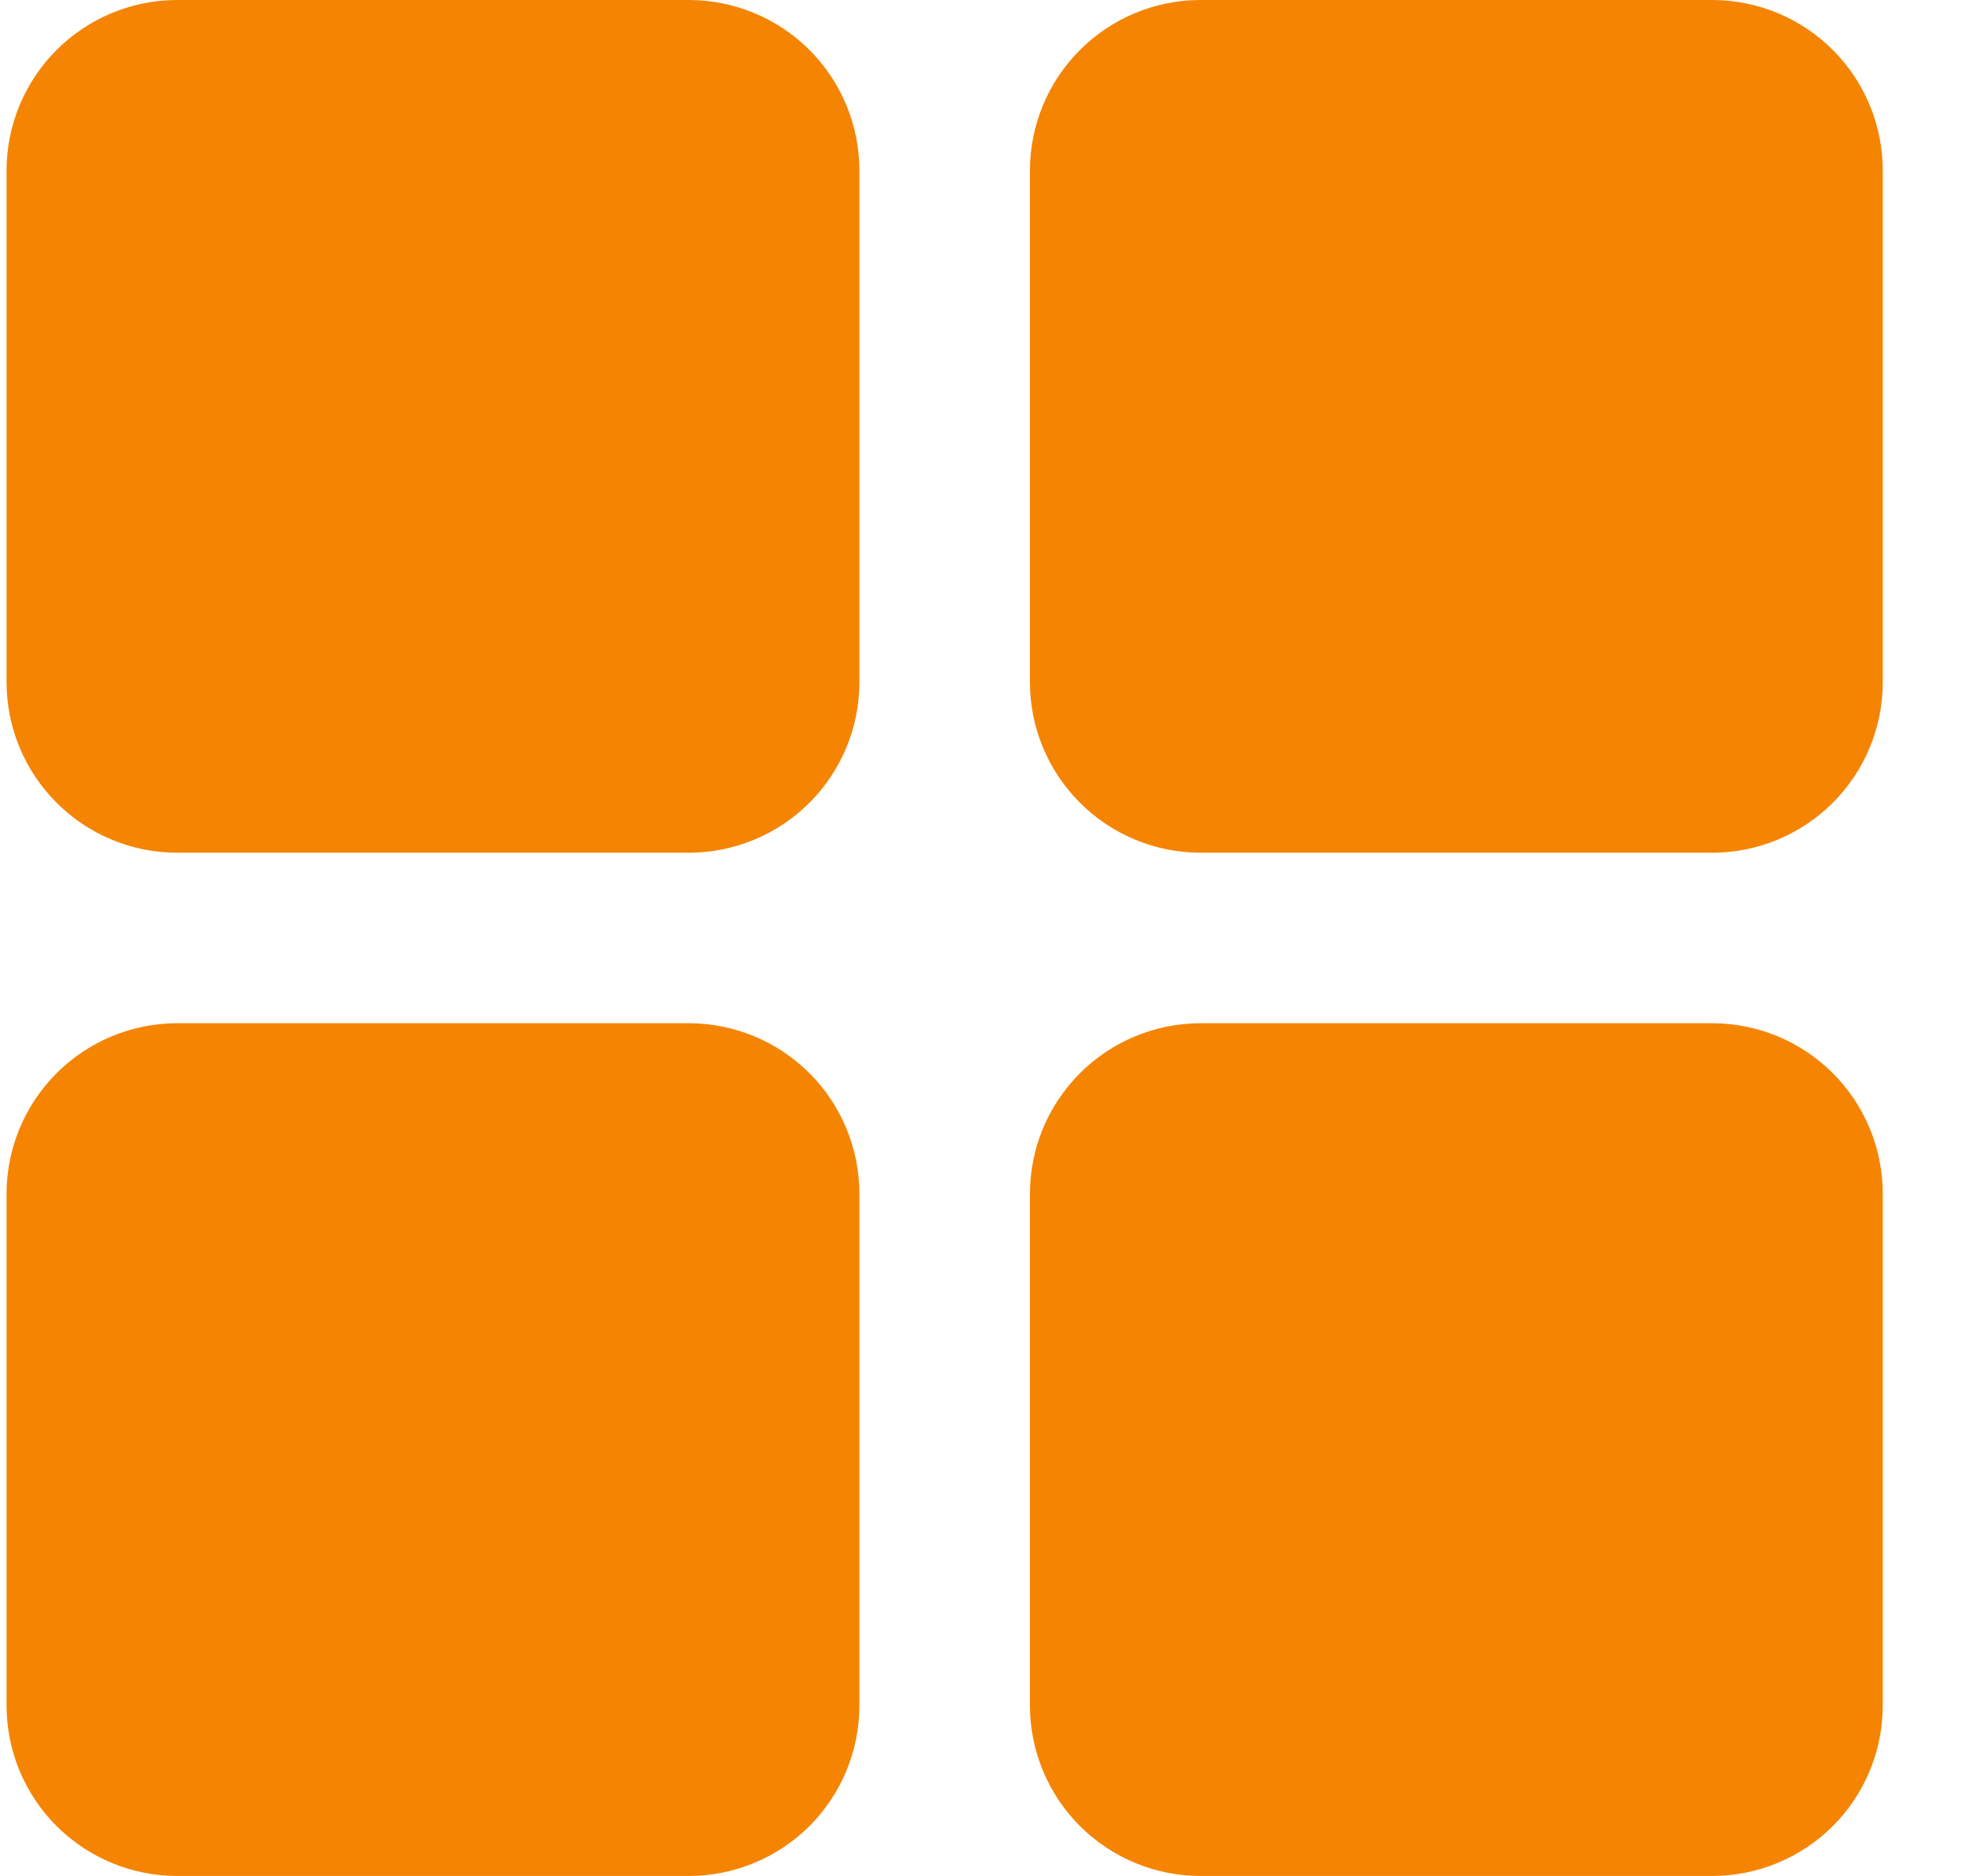 <svg width="21" height="20" viewBox="0 0 21 20" fill="none" xmlns="http://www.w3.org/2000/svg">
<path d="M9.161 1.818V7.273C9.161 7.755 8.97 8.217 8.629 8.558C8.288 8.899 7.825 9.091 7.343 9.091H1.888C1.406 9.091 0.944 8.899 0.603 8.558C0.262 8.217 0.07 7.755 0.07 7.273V1.818C0.07 1.336 0.262 0.874 0.603 0.533C0.944 0.192 1.406 0 1.888 0H7.343C7.825 0 8.288 0.192 8.629 0.533C8.97 0.874 9.161 1.336 9.161 1.818ZM18.252 0H12.798C12.315 0 11.853 0.192 11.512 0.533C11.171 0.874 10.979 1.336 10.979 1.818V7.273C10.979 7.755 11.171 8.217 11.512 8.558C11.853 8.899 12.315 9.091 12.798 9.091H18.252C18.734 9.091 19.197 8.899 19.538 8.558C19.879 8.217 20.07 7.755 20.07 7.273V1.818C20.07 1.336 19.879 0.874 19.538 0.533C19.197 0.192 18.734 0 18.252 0ZM7.343 10.909H1.888C1.406 10.909 0.944 11.101 0.603 11.442C0.262 11.783 0.07 12.245 0.07 12.727V18.182C0.07 18.664 0.262 19.127 0.603 19.468C0.944 19.808 1.406 20 1.888 20H7.343C7.825 20 8.288 19.808 8.629 19.468C8.97 19.127 9.161 18.664 9.161 18.182V12.727C9.161 12.245 8.97 11.783 8.629 11.442C8.288 11.101 7.825 10.909 7.343 10.909ZM18.252 10.909H12.798C12.315 10.909 11.853 11.101 11.512 11.442C11.171 11.783 10.979 12.245 10.979 12.727V18.182C10.979 18.664 11.171 19.127 11.512 19.468C11.853 19.808 12.315 20 12.798 20H18.252C18.734 20 19.197 19.808 19.538 19.468C19.879 19.127 20.07 18.664 20.07 18.182V12.727C20.07 12.245 19.879 11.783 19.538 11.442C19.197 11.101 18.734 10.909 18.252 10.909Z" fill="#F58402"/>
</svg>
